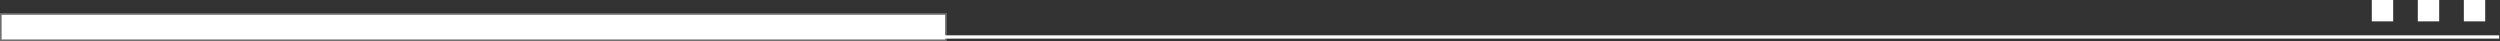 <svg width="1521" height="25" viewBox="0 0 1521 25" fill="none" xmlns="http://www.w3.org/2000/svg">
<rect x="0" y="0" width="1521" height="25" fill="#333333" stroke="none"/>
<path d="M0.5 24.5V8.5H575.5V24.5H0.5Z" fill="white" stroke="#707070"/>
<path d="M566.5 22.5H1520.5" stroke="white" stroke-width="2"/>
<path fill-rule="evenodd" clip-rule="evenodd" d="M1499 13V0H1512V13H1499Z" fill="white"/>
<path fill-rule="evenodd" clip-rule="evenodd" d="M1471 13V0H1484V13H1471Z" fill="white"/>
<path fill-rule="evenodd" clip-rule="evenodd" d="M1443 13V0H1456V13H1443Z" fill="white"/>
</svg>
